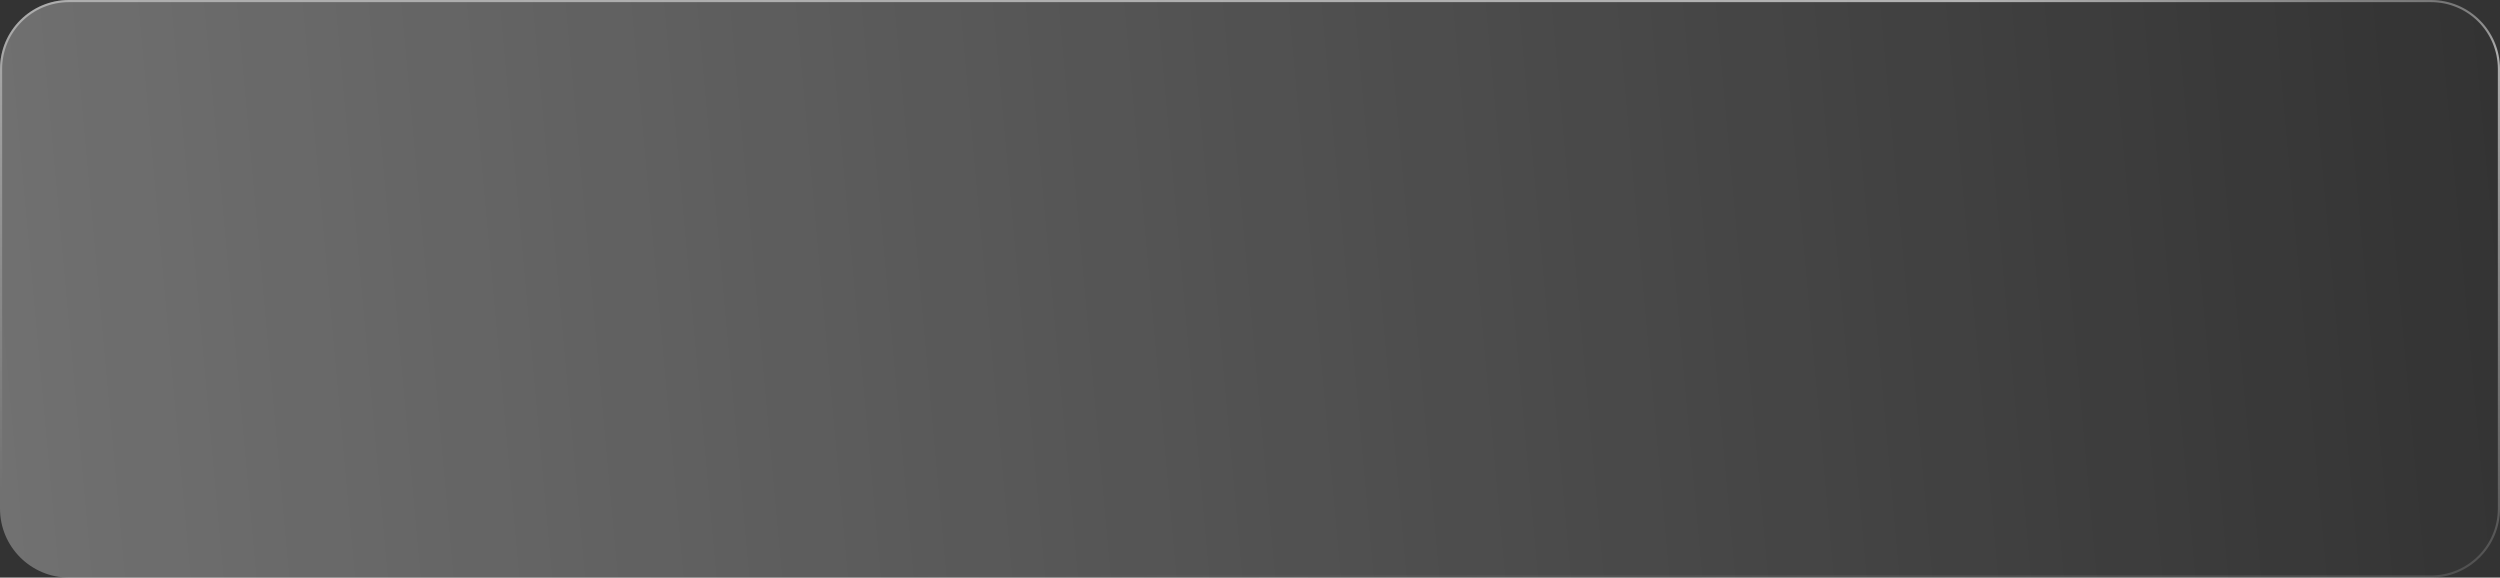 <?xml version="1.0" encoding="UTF-8"?> <svg xmlns="http://www.w3.org/2000/svg" width="1160" height="268" viewBox="0 0 1160 268" fill="none"><rect x="0" y="0" width="1160" height="268" fill="#333333" stroke="none"/><g data-figma-bg-blur-radius="24"><path d="M0 32C0 14.327 14.327 0 32 0H1128C1145.67 0 1160 14.327 1160 32V236C1160 253.673 1145.67 268 1128 268H32C14.327 268 0 253.673 0 236V32Z" fill="url(#paint0_linear_2146_5258)" fill-opacity="0.3"></path><path d="M32 0.5H1128C1145.4 0.5 1159.5 14.603 1159.5 32V236C1159.5 253.397 1145.4 267.5 1128 267.5H32C14.603 267.5 0.5 253.397 0.5 236V32C0.5 14.603 14.603 0.5 32 0.5Z" stroke="url(#paint1_linear_2146_5258)" stroke-opacity="0.6"></path></g><defs><clipPath id="bgblur_0_2146_5258_clip_path" transform="translate(24 24)"><path d="M0 32C0 14.327 14.327 0 32 0H1128C1145.67 0 1160 14.327 1160 32V236C1160 253.673 1145.67 268 1128 268H32C14.327 268 0 253.673 0 236V32Z"></path></clipPath><linearGradient id="paint0_linear_2146_5258" x1="3.77425e-07" y1="134" x2="1156.9" y2="28.458" gradientUnits="userSpaceOnUse"><stop stop-color="white"></stop><stop offset="1" stop-color="white" stop-opacity="0"></stop></linearGradient><linearGradient id="paint1_linear_2146_5258" x1="742.5" y1="298.765" x2="777.656" y2="-63.624" gradientUnits="userSpaceOnUse"><stop stop-color="white" stop-opacity="0"></stop><stop offset="0.861" stop-color="white"></stop><stop offset="0.986" stop-color="white" stop-opacity="0"></stop></linearGradient></defs></svg> 